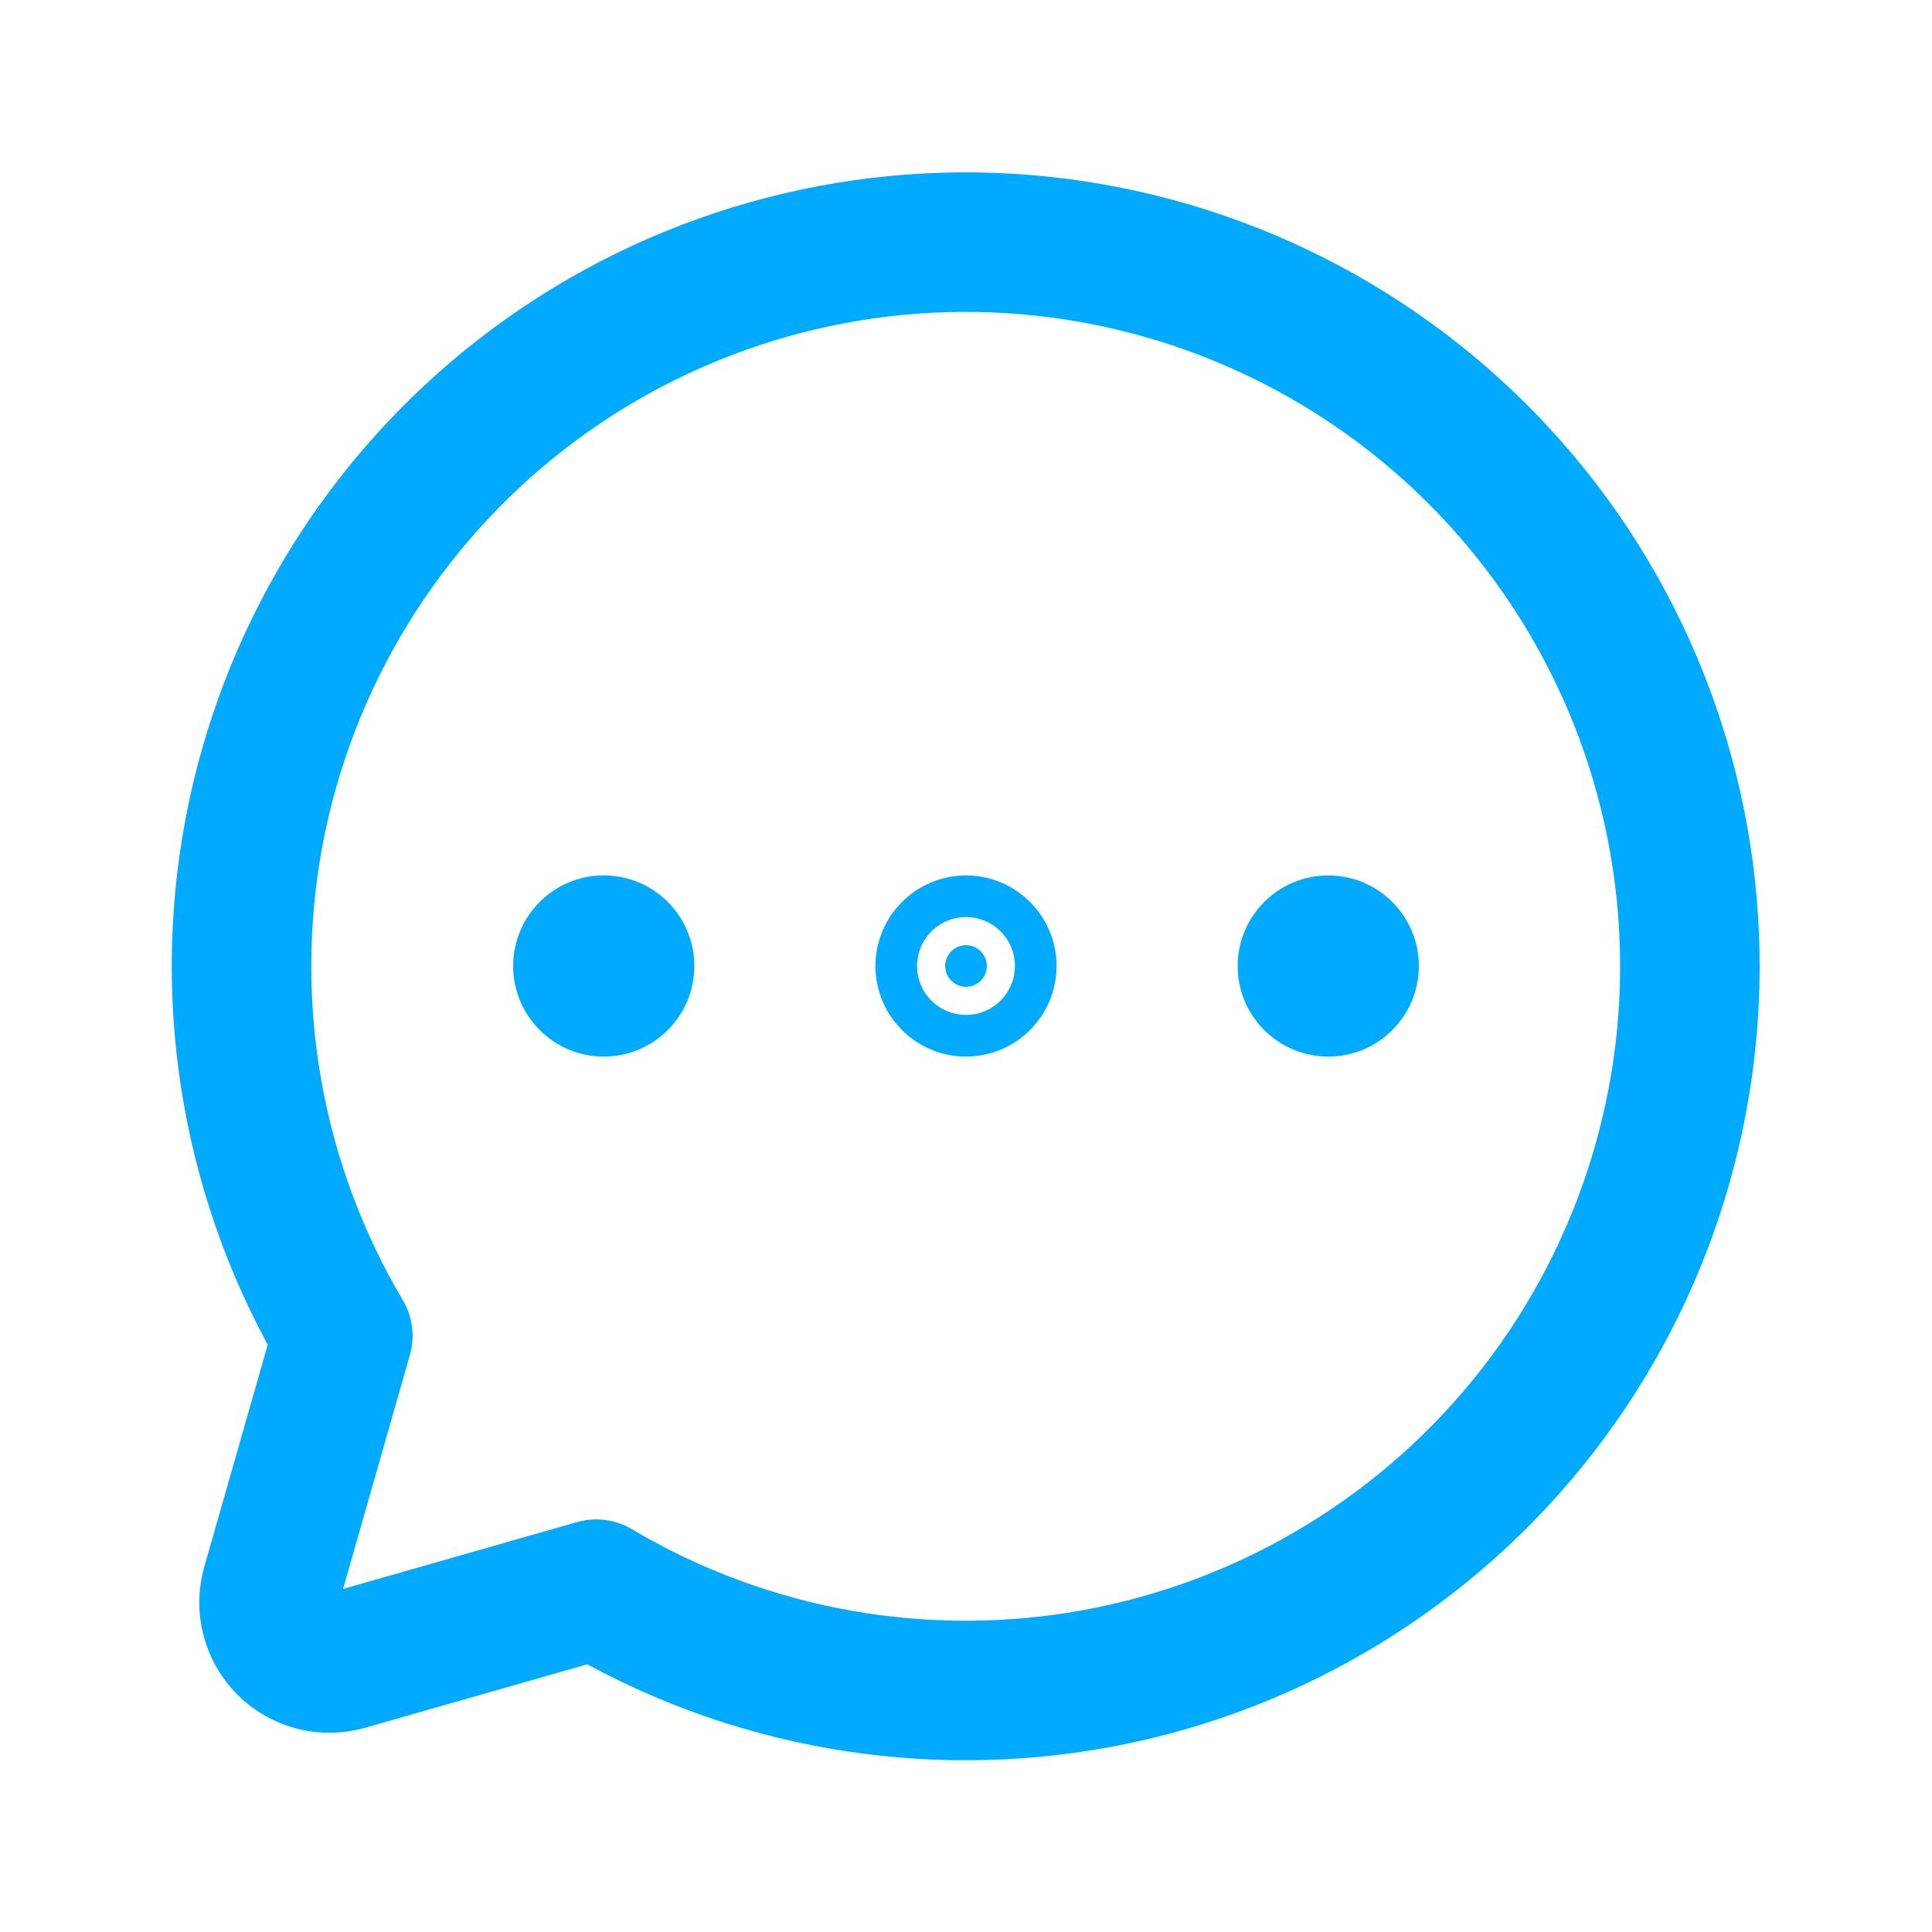 <svg width="18" height="18" viewBox="0 0 18 18" fill="none" xmlns="http://www.w3.org/2000/svg">
<path d="M3.194 12.445C2.356 11.031 2.062 9.36 2.368 7.745C2.675 6.13 3.56 4.683 4.858 3.674C6.156 2.666 7.778 2.166 9.419 2.269C11.059 2.372 12.606 3.07 13.768 4.232C14.931 5.394 15.629 6.941 15.731 8.581C15.834 10.222 15.334 11.844 14.326 13.142C13.317 14.44 11.87 15.325 10.255 15.632C8.64 15.938 6.969 15.645 5.555 14.806L5.555 14.806L3.224 15.472C3.127 15.499 3.025 15.501 2.928 15.476C2.831 15.45 2.742 15.4 2.671 15.329C2.6 15.258 2.55 15.169 2.525 15.072C2.499 14.975 2.501 14.873 2.528 14.777L3.194 12.445L3.194 12.445Z" stroke="#00AAFF" stroke-width="1.3" stroke-linecap="round" stroke-linejoin="round"/>
<path d="M9.194 9C9.194 9.107 9.107 9.194 9 9.194C8.893 9.194 8.806 9.107 8.806 9C8.806 8.893 8.893 8.806 9 8.806C9.107 8.806 9.194 8.893 9.194 9Z" fill="#00AAFF" stroke="#00AAFF" stroke-width="1.3"/>
<path d="M5.625 9.844C6.091 9.844 6.469 9.466 6.469 9C6.469 8.534 6.091 8.156 5.625 8.156C5.159 8.156 4.781 8.534 4.781 9C4.781 9.466 5.159 9.844 5.625 9.844Z" fill="#00AAFF"/>
<path d="M12.375 9.844C12.841 9.844 13.219 9.466 13.219 9C13.219 8.534 12.841 8.156 12.375 8.156C11.909 8.156 11.531 8.534 11.531 9C11.531 9.466 11.909 9.844 12.375 9.844Z" fill="#00AAFF"/>
</svg>
